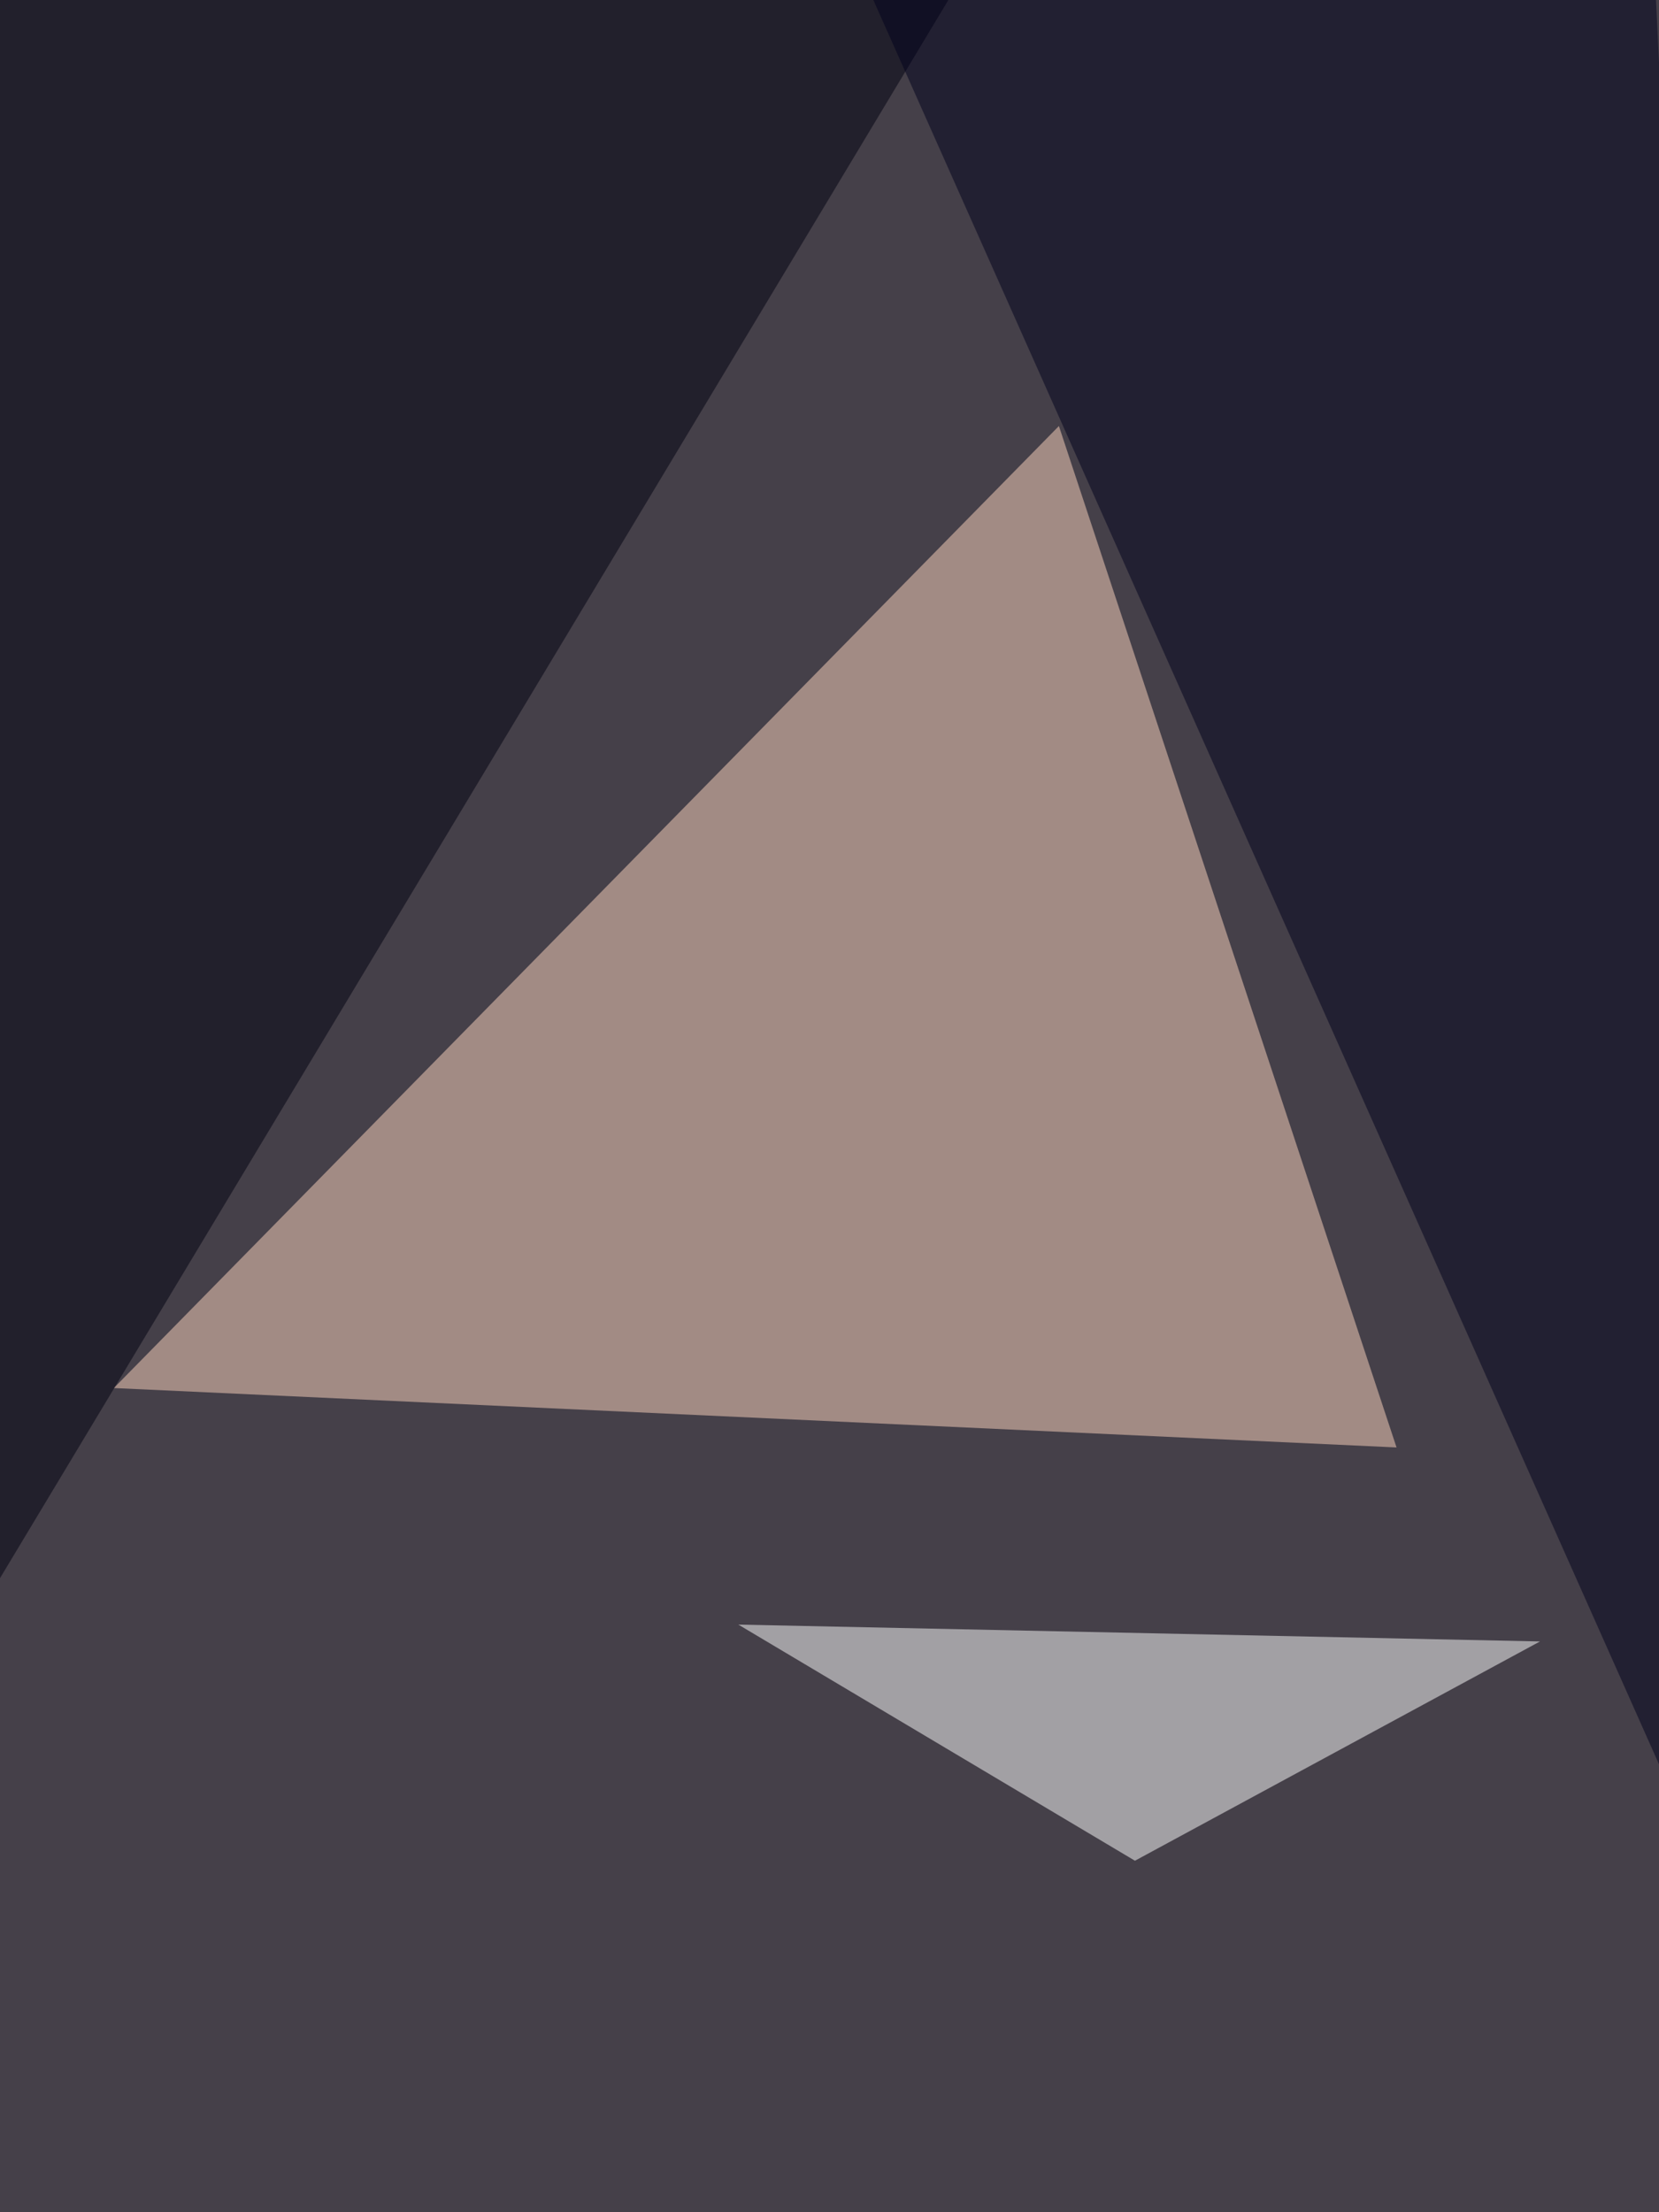<svg xmlns="http://www.w3.org/2000/svg" width="768" height="1024"><filter id="a"><feGaussianBlur stdDeviation="55"/></filter><rect width="100%" height="100%" fill="#454049"/><g filter="url(#a)"><g fill-opacity=".5"><path fill="#ffd7c0" d="M646.5 670L52.7 642.5l437.5-445.3z"/><path fill="#fff" d="M712.9 759.8L341.8 752l183.6 109.3z"/><path fill="#000010" d="M-17.6 759.8l-43-789.1 531.3-23.4z"/><path fill="#00001d" d="M810.5 912.1L763.7-60.5l-367.2 43z"/></g></g></svg>